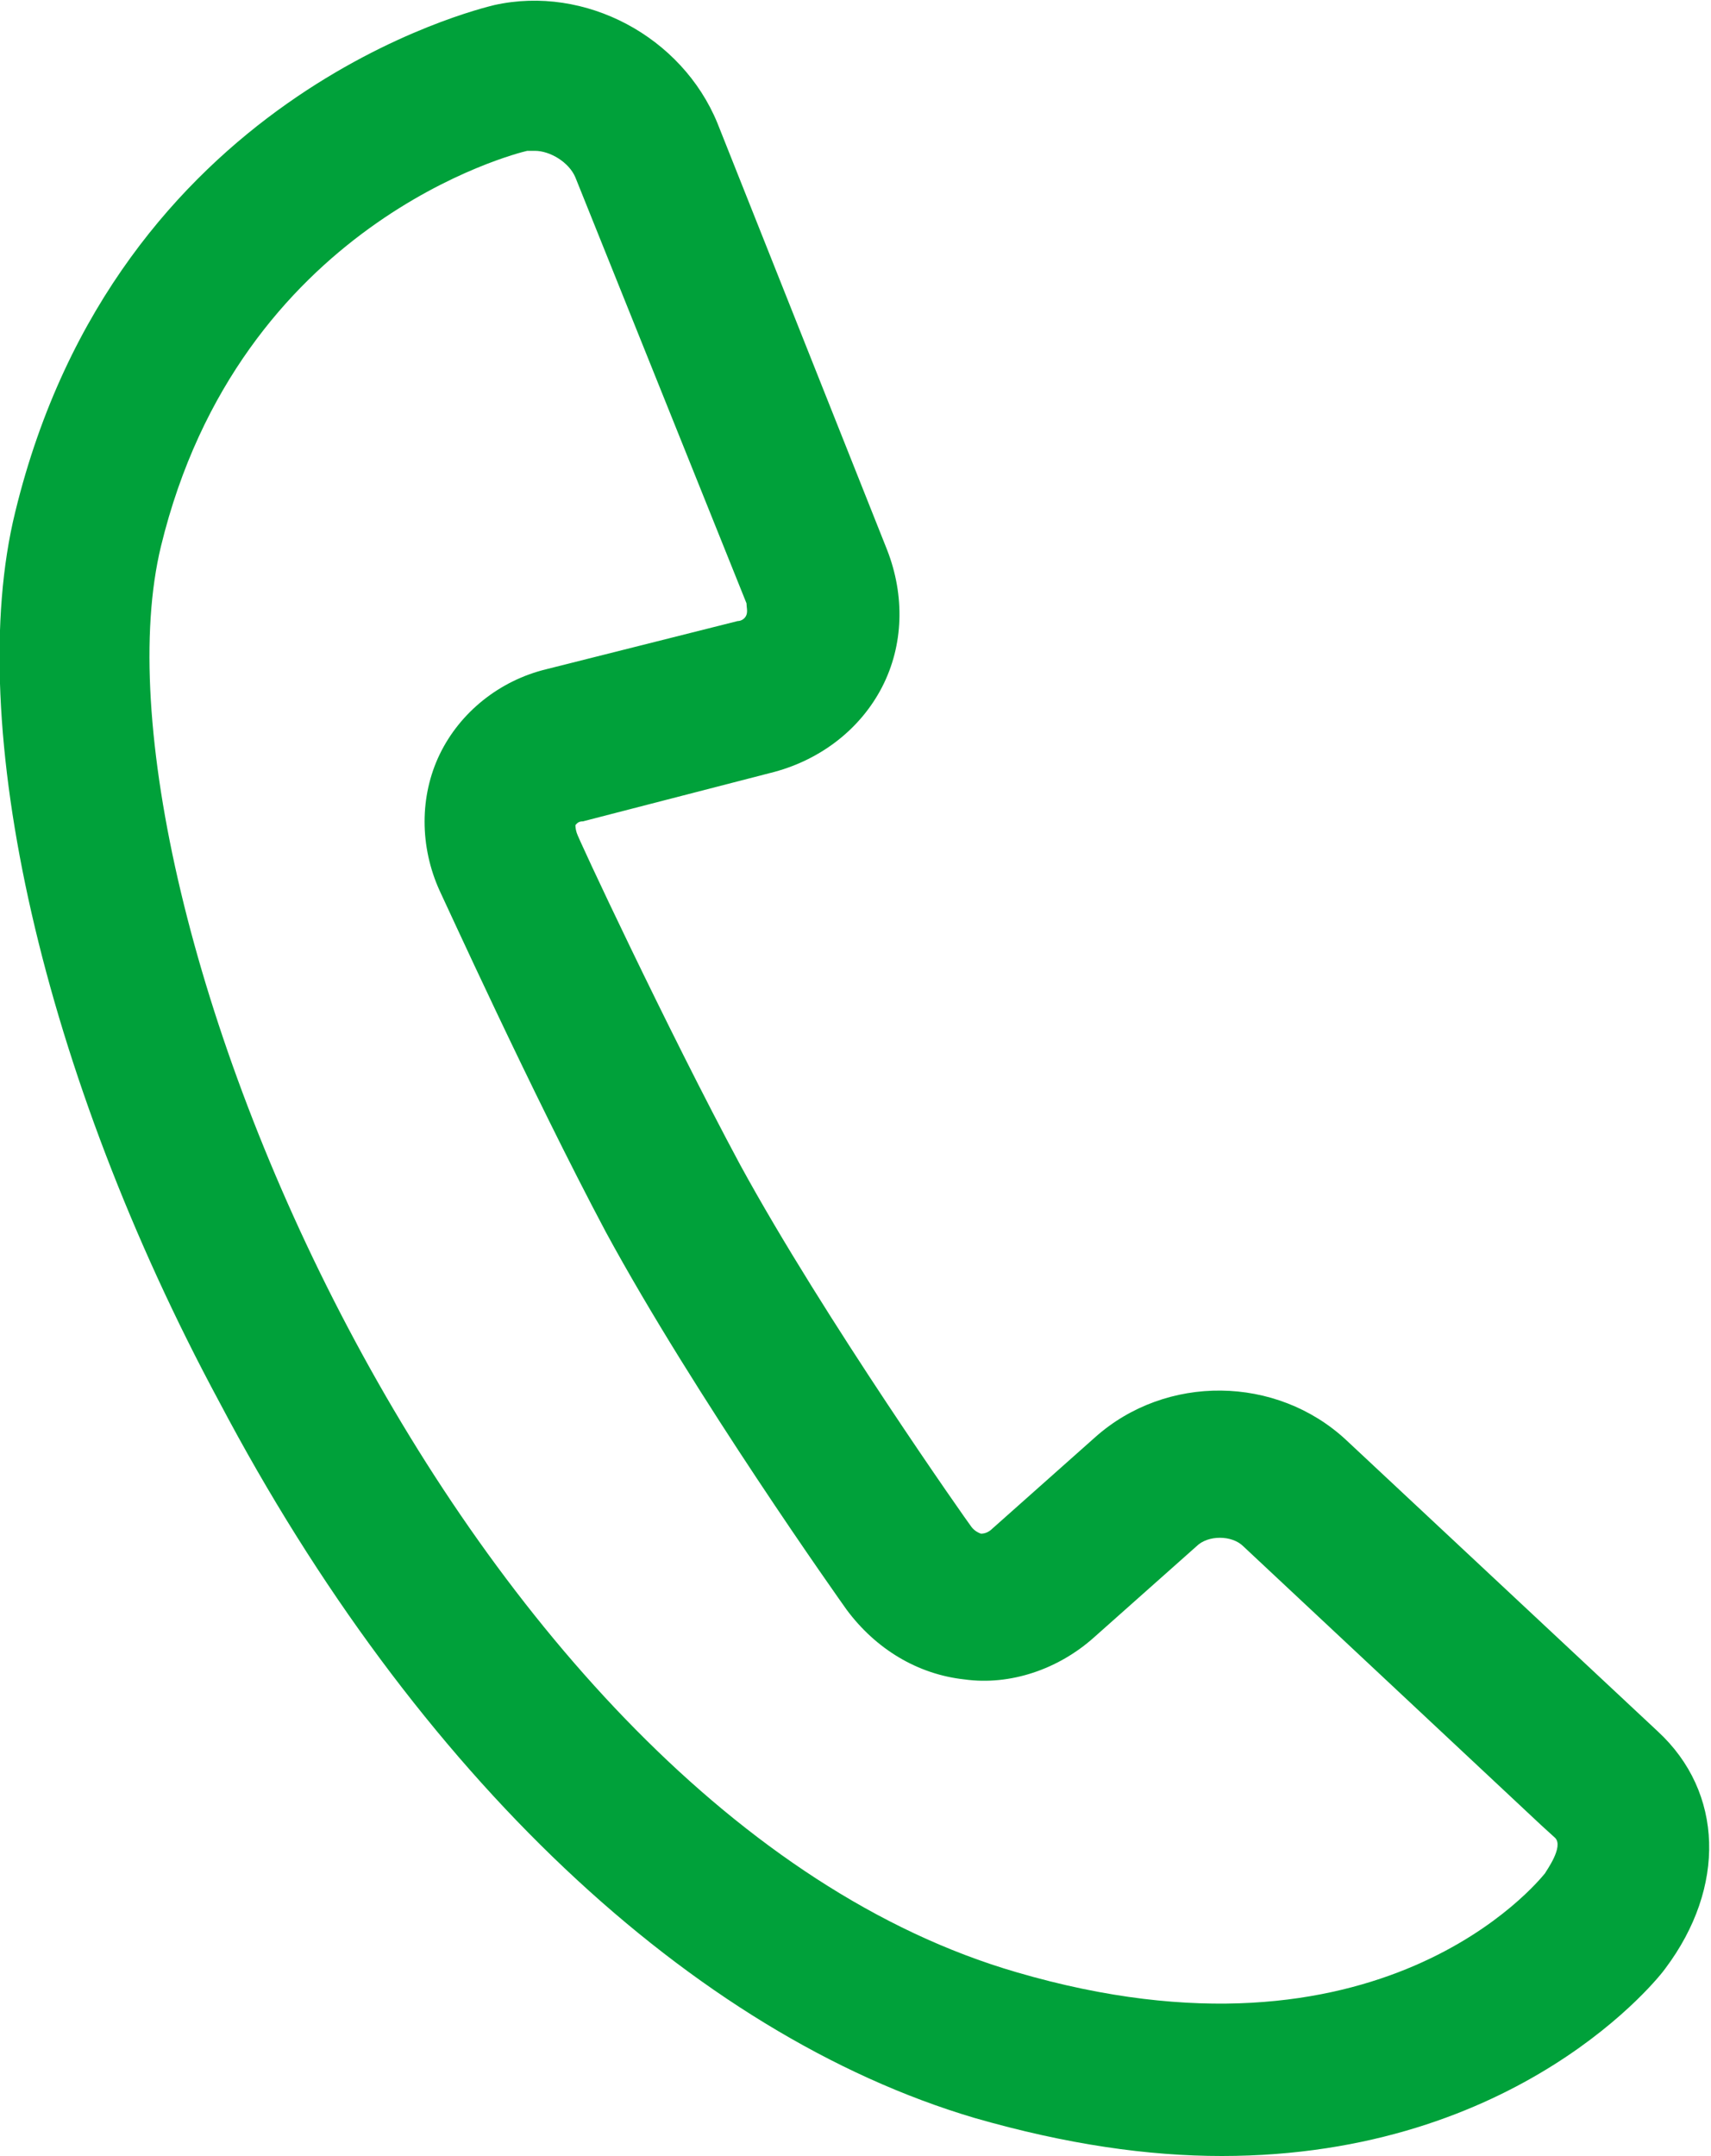 <?xml version="1.0" encoding="utf-8"?>
<!-- Generator: Adobe Illustrator 27.0.0, SVG Export Plug-In . SVG Version: 6.00 Build 0)  -->
<svg version="1.1" id="Layer_1" xmlns="http://www.w3.org/2000/svg" xmlns:xlink="http://www.w3.org/1999/xlink" x="0px" y="0px"
	 viewBox="0 0 135 170.1" style="enable-background:new 0 0 135 170.1;" xml:space="preserve">
<style type="text/css">
	.st0{fill:#00A13A;}
</style>
<path class="st0" d="M96.4,170.1c-5.8,0-12.2-0.9-19.5-3c-22.3-6.6-44.1-27.1-59.6-56.5C3.4,84.8-2.9,57.1,1.2,40.4
	c8-32.9,36.6-39.7,37.8-40c7.2-1.6,14.8,2.5,17.6,9.3l13.4,33.7c1.4,3.6,1.3,7.5-0.4,10.8c-1.7,3.3-4.8,5.7-8.5,6.7l-15.1,3.9
	c-0.4,0-0.5,0.2-0.6,0.3c0,0,0,0.3,0.1,0.6c0,0.2,7.1,15.4,12.9,26.2c6.6,12.1,18.1,28.4,18.2,28.5c0.2,0.3,0.5,0.5,0.8,0.6
	c0.4,0,0.7-0.2,0.9-0.4l8.1-7.2c5.6-5,14.3-4.9,19.8,0.2l24.6,23c5.2,4.8,5.4,12.3,0.6,18.7C131,155.9,119.9,170.1,96.4,170.1
	L96.4,170.1z M42.2,11.9c-0.2,0-0.4,0-0.6,0c-0.9,0.2-22.7,5.7-28.9,31.2c-6.6,27.3,23.5,99.7,67.5,112.5
	c28.7,8.4,41.2-7.2,41.7-7.8c0.1-0.2,1.5-2.1,0.8-2.8l-1.1-1l-23.5-22c-0.9-0.9-2.8-0.9-3.7,0l-8.1,7.2c-2.8,2.5-6.6,3.8-10.2,3.3
	c-3.7-0.4-7-2.4-9.3-5.5c-0.5-0.7-12-16.9-19-29.8C41.9,86.1,35,70.9,34.7,70.3c-1.6-3.5-1.6-7.5,0-10.8s4.7-5.8,8.4-6.7L58.2,49
	c0.3,0,0.6-0.2,0.7-0.5c0.1-0.3,0-0.6,0-0.9L45.4,14C44.9,12.8,43.4,11.9,42.2,11.9L42.2,11.9z"/>
</svg>

